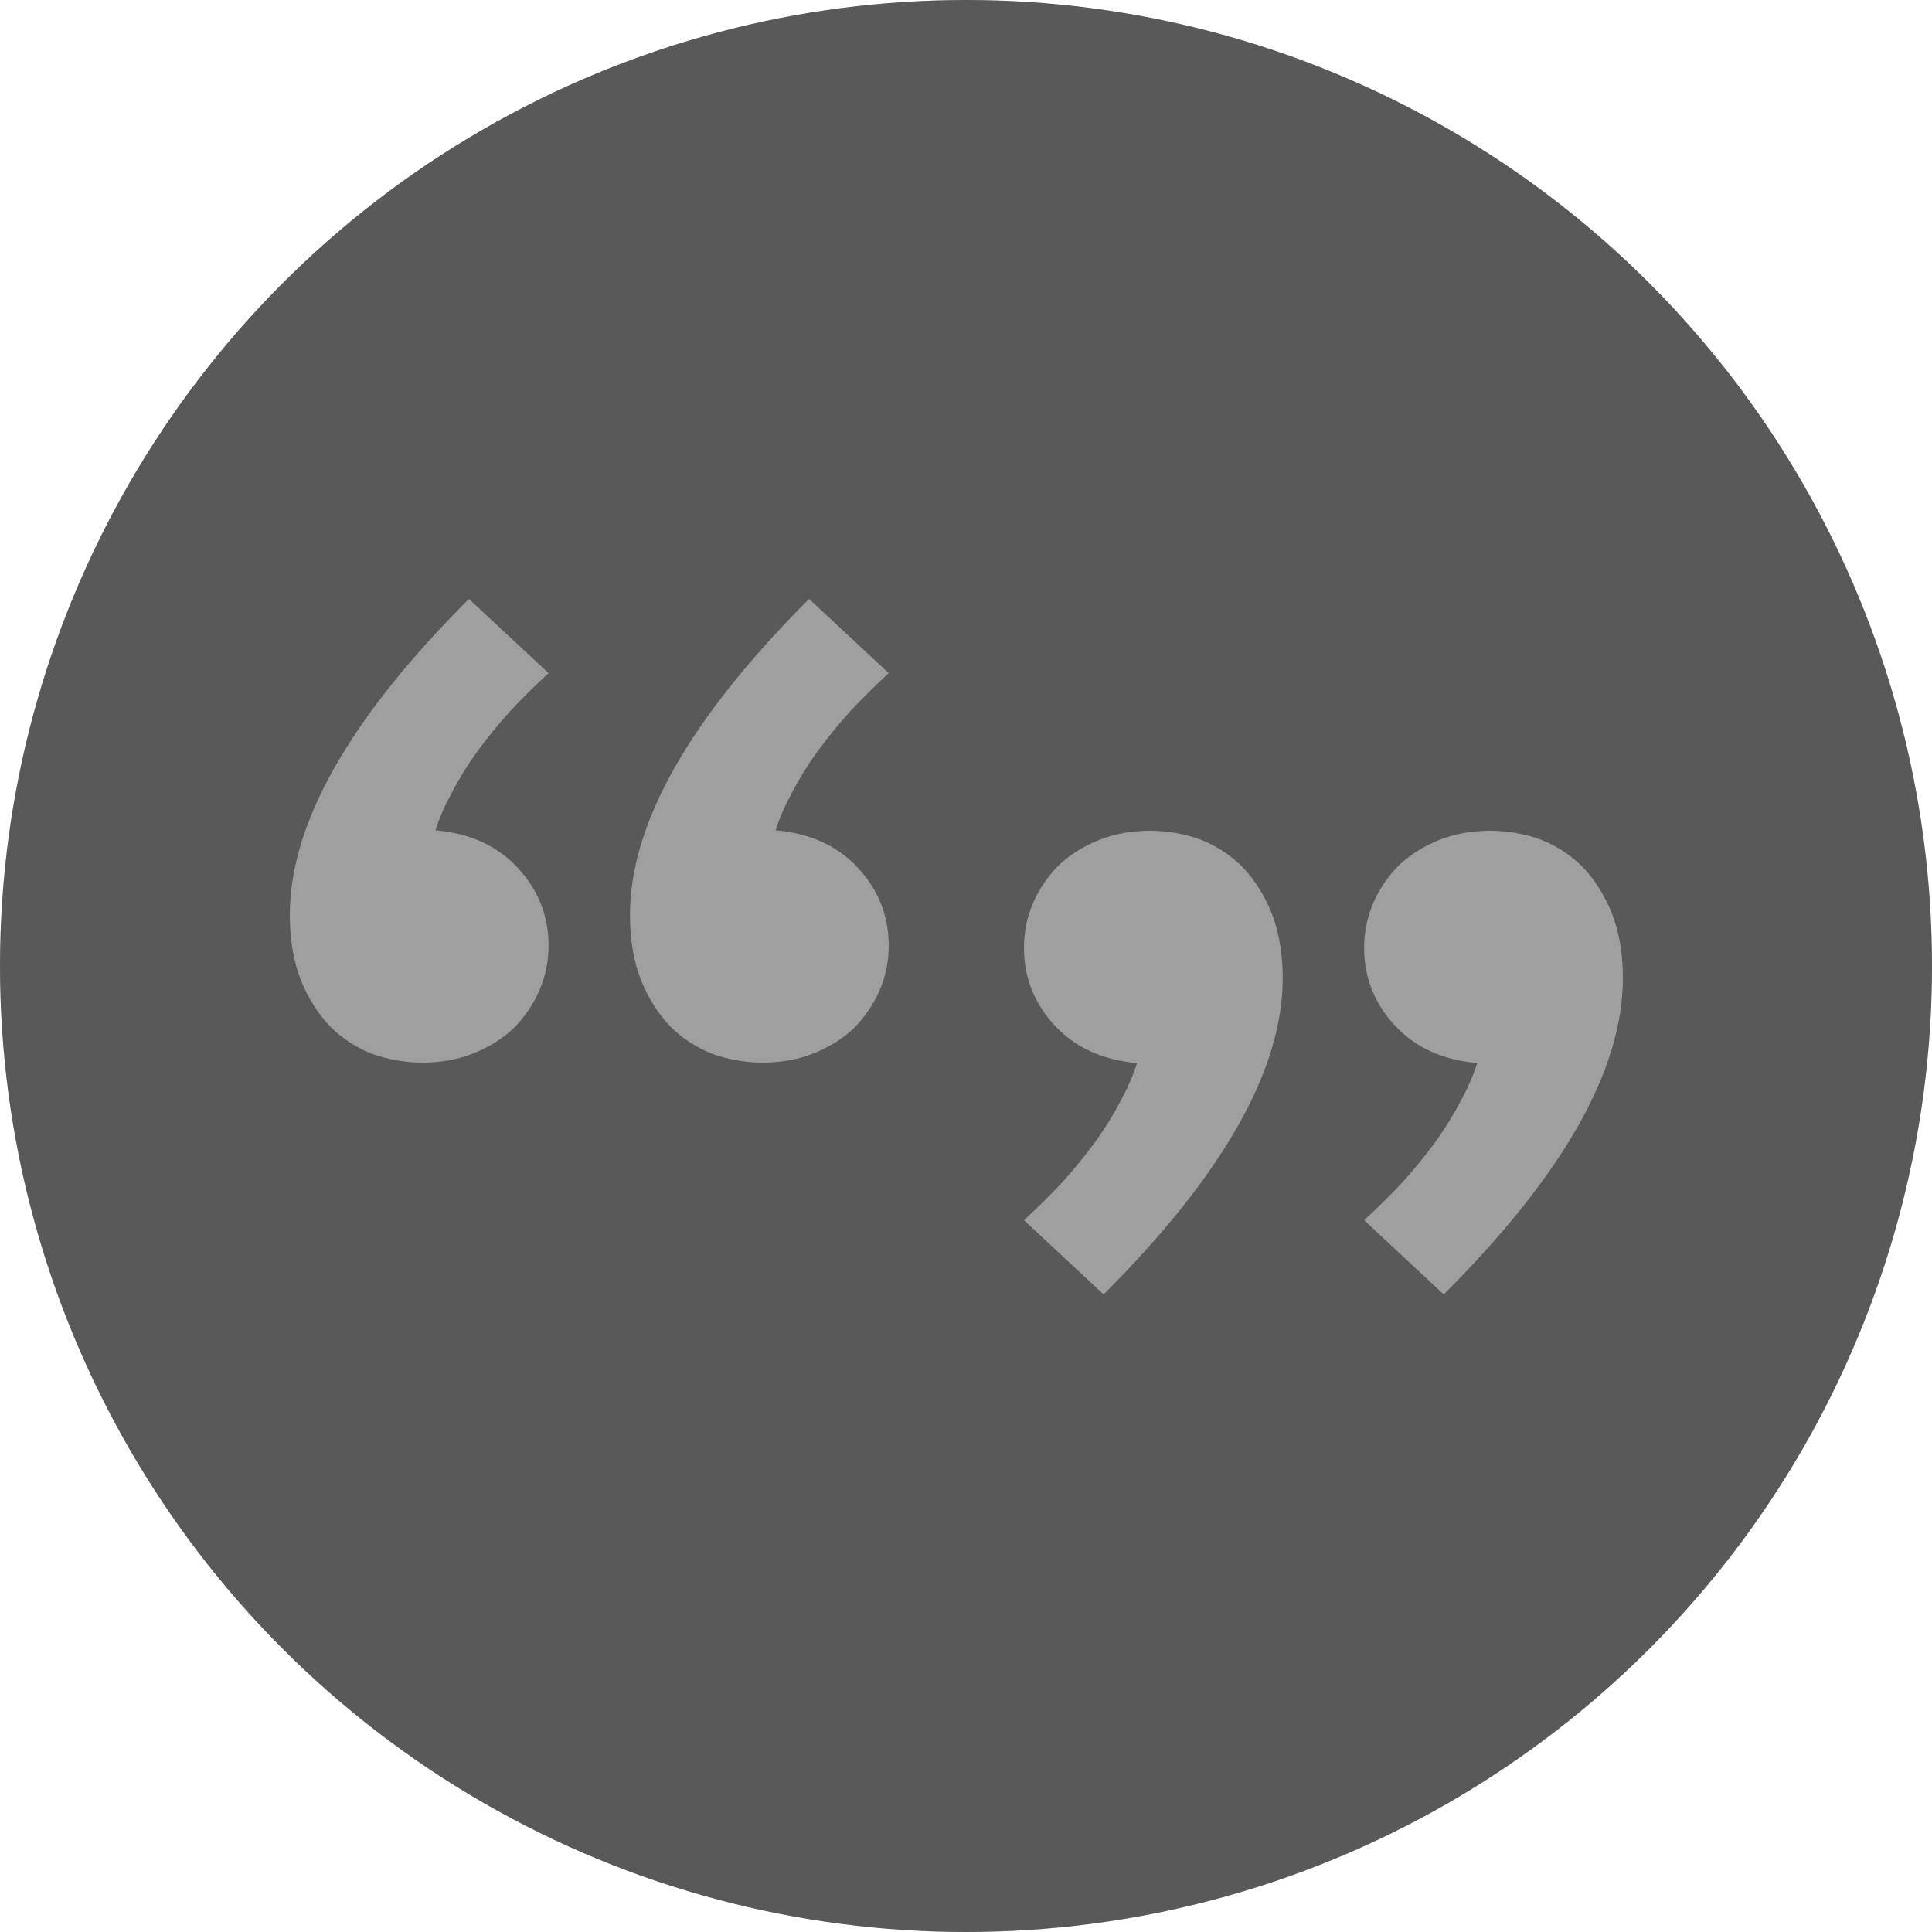 <svg width="100" height="100" viewBox="0 0 100 100" fill="none" xmlns="http://www.w3.org/2000/svg">
<g clip-path="url(#clip0_378_106)">
<circle cx="50" cy="50" r="50" fill="#D9D9D9"/>
</g>
<circle cx="50" cy="50" r="50" fill="#595959"/>
<path d="M59.509 43C60.414 43 61.288 43.151 62.131 43.452C62.974 43.783 63.708 44.266 64.332 44.898C64.957 45.561 65.456 46.36 65.831 47.294C66.205 48.258 66.393 49.373 66.393 50.638C66.393 55.369 63.302 60.823 57.121 67L53 63.158C53.656 62.556 54.311 61.908 54.967 61.215C55.591 60.522 56.169 59.814 56.699 59.09C57.199 58.397 57.636 57.689 58.011 56.966C58.385 56.273 58.666 55.625 58.853 55.023C57.074 54.872 55.654 54.224 54.592 53.079C53.531 51.934 53 50.593 53 49.056C53 48.243 53.156 47.475 53.468 46.751C53.781 46.028 54.218 45.38 54.779 44.808C55.341 44.266 56.028 43.829 56.84 43.497C57.652 43.166 58.541 43 59.509 43ZM77.116 43C78.022 43 78.896 43.151 79.739 43.452C80.582 43.783 81.315 44.266 81.94 44.898C82.564 45.561 83.063 46.36 83.438 47.294C83.813 48.258 84 49.373 84 50.638C84 55.369 80.909 60.823 74.728 67L70.607 63.158C71.263 62.556 71.918 61.908 72.574 61.215C73.198 60.522 73.776 59.814 74.307 59.09C74.806 58.397 75.243 57.689 75.618 56.966C75.992 56.273 76.273 55.625 76.461 55.023C74.681 54.872 73.261 54.224 72.199 53.079C71.138 51.934 70.607 50.593 70.607 49.056C70.607 48.243 70.763 47.475 71.076 46.751C71.388 46.028 71.825 45.38 72.387 44.808C72.949 44.266 73.635 43.829 74.447 43.497C75.259 43.166 76.148 43 77.116 43Z" fill="#9F9F9F"/>
<path d="M39.491 55C38.586 55 37.712 54.849 36.869 54.548C36.026 54.217 35.292 53.734 34.668 53.102C34.043 52.439 33.544 51.64 33.169 50.706C32.795 49.742 32.607 48.627 32.607 47.362C32.607 42.631 35.698 37.177 41.879 31L46 34.842C45.344 35.444 44.689 36.092 44.033 36.785C43.409 37.478 42.831 38.186 42.301 38.91C41.801 39.603 41.364 40.311 40.989 41.034C40.615 41.727 40.334 42.375 40.147 42.977C41.926 43.128 43.346 43.776 44.408 44.921C45.469 46.066 46 47.407 46 48.944C46 49.757 45.844 50.525 45.532 51.249C45.219 51.972 44.782 52.62 44.221 53.192C43.659 53.734 42.972 54.171 42.16 54.503C41.348 54.834 40.459 55 39.491 55ZM21.884 55C20.978 55 20.104 54.849 19.261 54.548C18.418 54.217 17.685 53.734 17.06 53.102C16.436 52.439 15.937 51.64 15.562 50.706C15.187 49.742 15 48.627 15 47.362C15 42.631 18.091 37.177 24.272 31L28.393 34.842C27.737 35.444 27.082 36.092 26.426 36.785C25.802 37.478 25.224 38.186 24.693 38.91C24.194 39.603 23.757 40.311 23.382 41.034C23.008 41.727 22.727 42.375 22.539 42.977C24.319 43.128 25.739 43.776 26.801 44.921C27.862 46.066 28.393 47.407 28.393 48.944C28.393 49.757 28.237 50.525 27.924 51.249C27.612 51.972 27.175 52.62 26.613 53.192C26.051 53.734 25.364 54.171 24.553 54.503C23.741 54.834 22.852 55 21.884 55Z" fill="#9F9F9F"/>
<defs>
<clipPath id="clip0_378_106">
<rect width="100" height="100" fill="white"/>
</clipPath>
</defs>
</svg>
